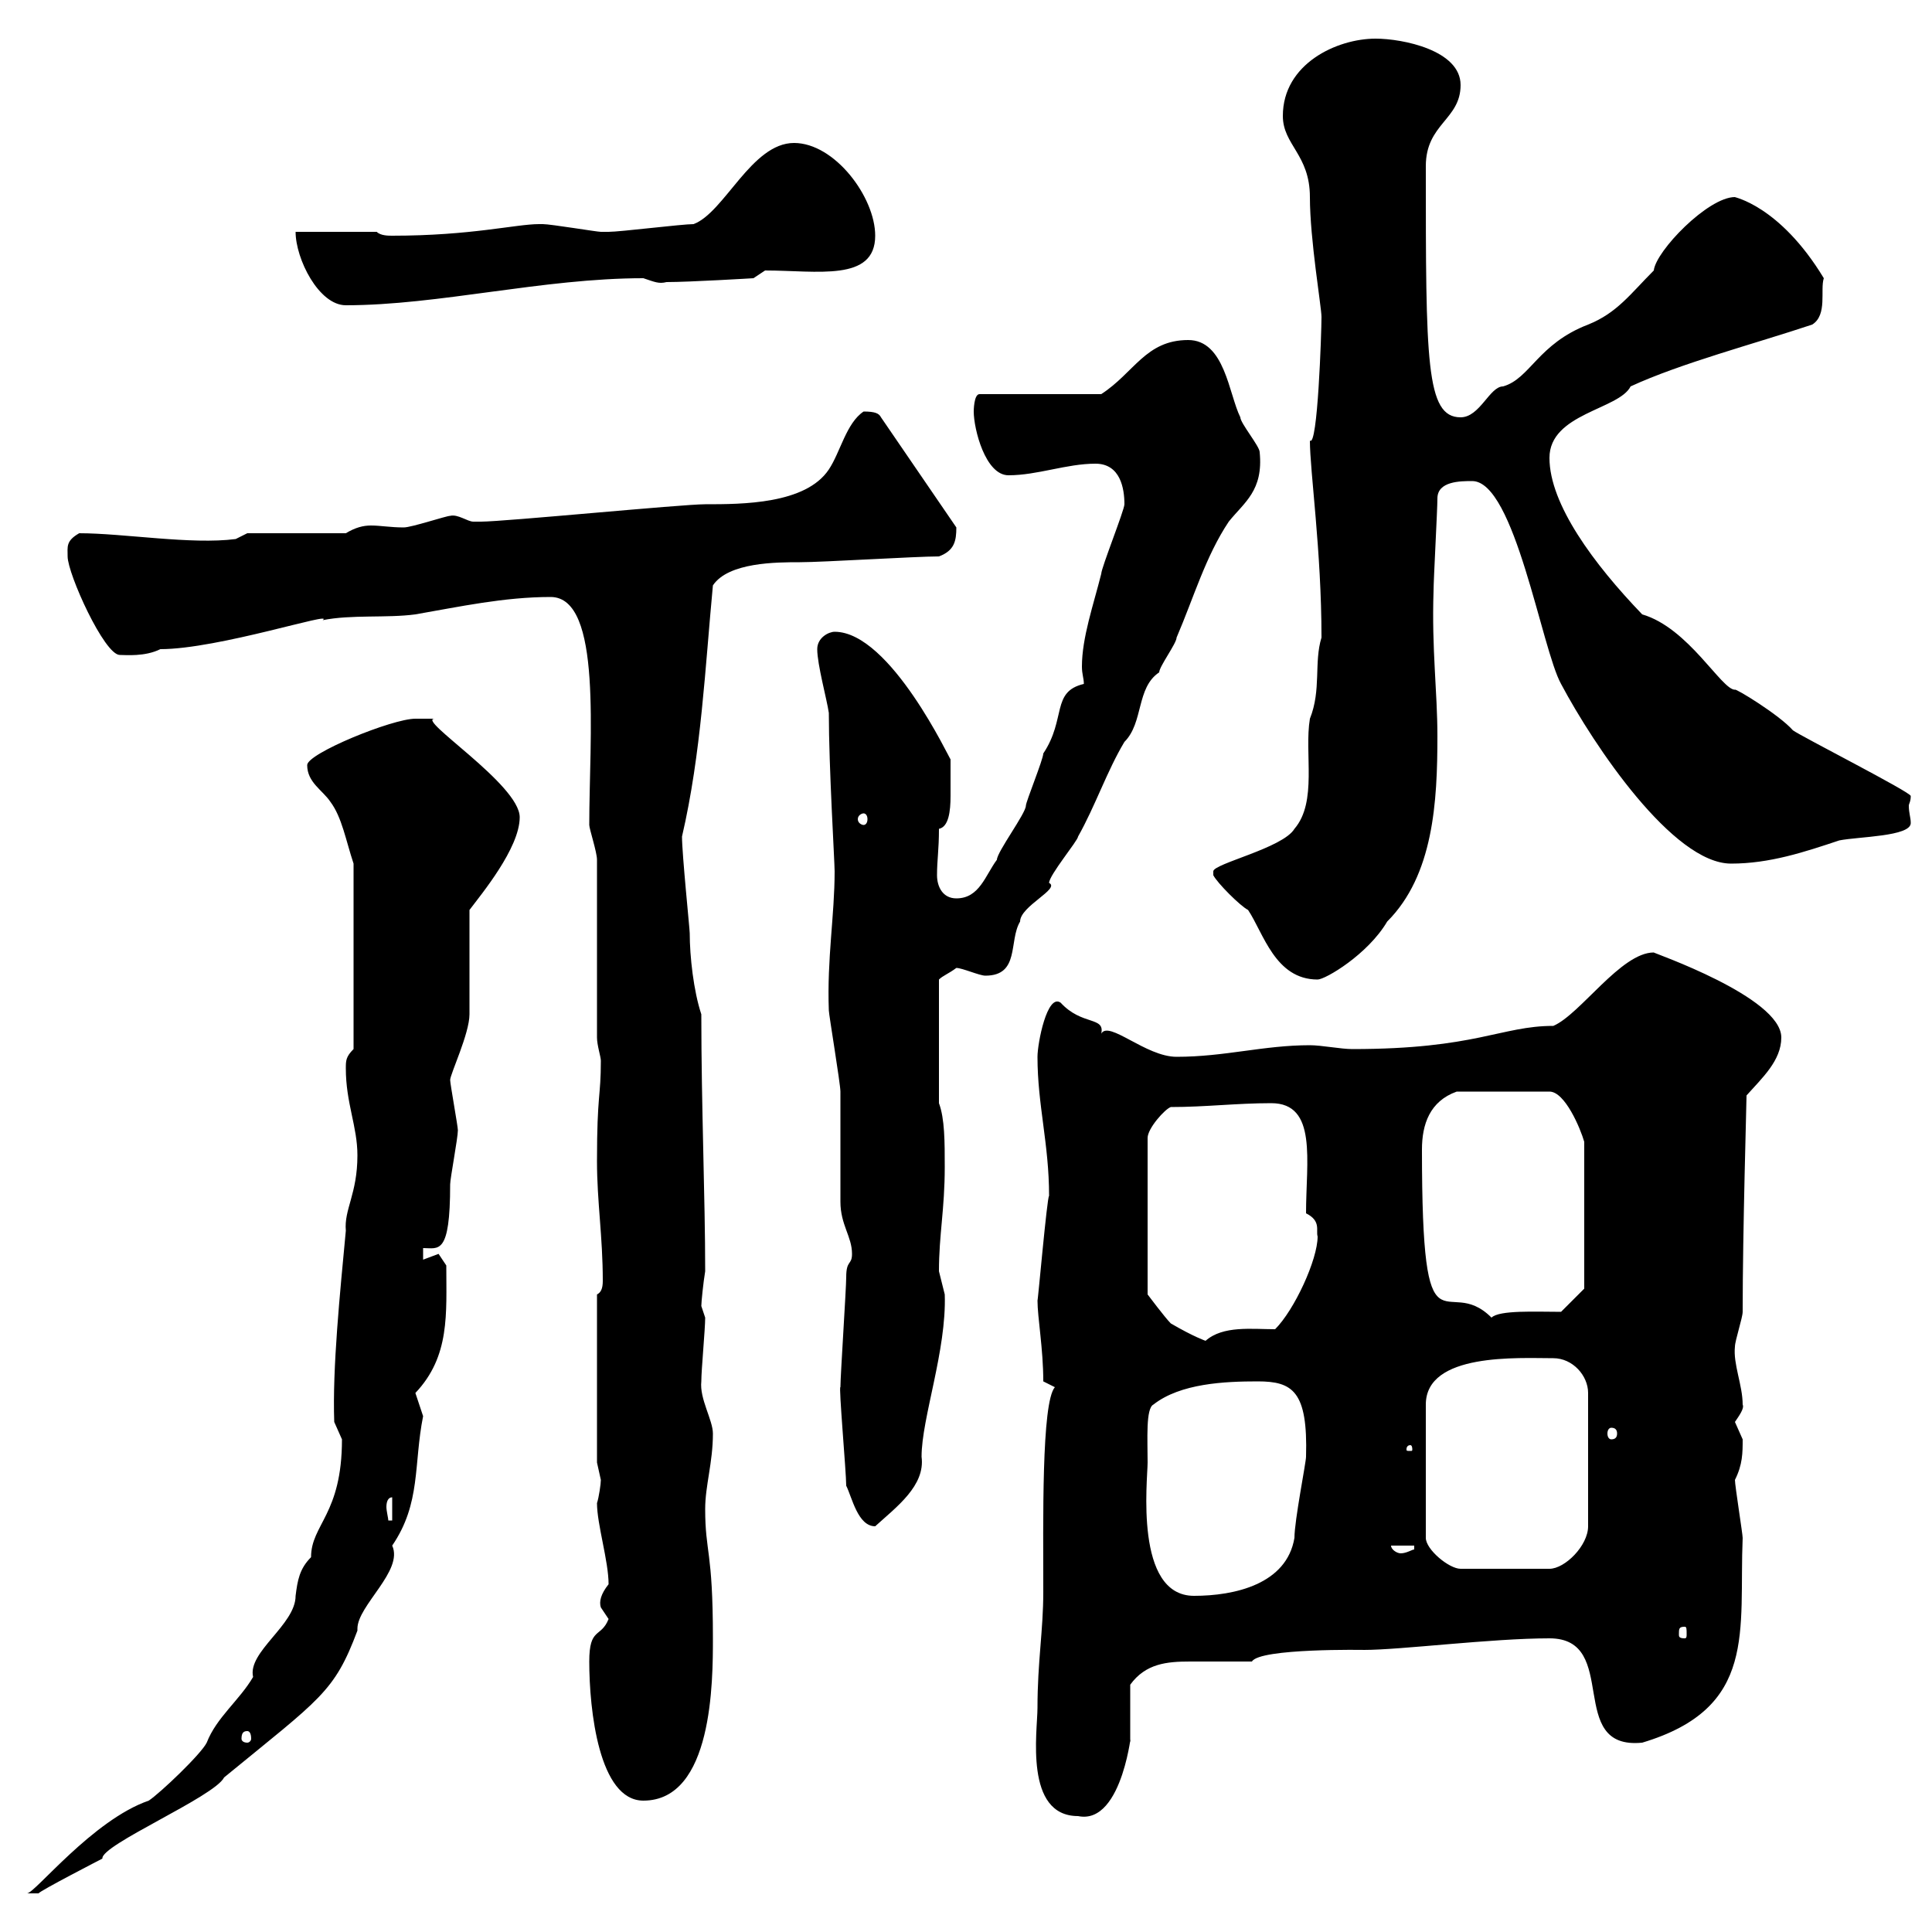 <svg xmlns="http://www.w3.org/2000/svg" xmlns:xlink="http://www.w3.org/1999/xlink" width="300" height="300"><path d="M23.10 279.60C14.40 282.60 5.40 294 4.20 294L6 294C6 293.70 15.90 288.60 15.90 288.60C15.60 286.50 33.30 279 34.80 276C49.80 263.70 51.90 262.80 55.50 253.20C55.50 253.20 55.50 252.90 55.50 252.90C55.50 249.30 62.70 243.90 60.90 240C65.40 233.40 64.20 227.40 65.70 219.90C65.70 219.90 64.50 216.30 64.50 216.30C69.90 210.60 69.30 204 69.30 196.50C69.30 196.50 68.10 194.70 68.10 194.70C68.10 194.70 65.70 195.60 65.70 195.60L65.70 193.80C68.10 193.80 69.90 195 69.90 183.90C69.90 183 71.10 176.70 71.10 175.50C71.10 174.90 69.90 168.30 69.90 167.70C69.90 166.80 72.90 160.50 72.90 157.50C72.90 155.10 72.90 144.30 72.90 141.30C74.70 138.90 80.70 131.70 80.70 126.90C80.70 121.80 64.50 111.60 67.50 111.60C67.50 111.60 65.70 111.60 64.50 111.60C60.90 111.60 47.70 117 47.70 118.80C47.70 121.50 50.10 122.70 51.30 124.50C53.10 126.90 53.70 130.50 54.90 134.10L54.90 162.90C53.70 164.10 53.70 164.70 53.70 165.90C53.70 171.30 55.50 174.90 55.50 179.40C55.50 185.40 53.40 187.80 53.70 191.10C52.80 200.70 51.60 212.40 51.90 220.80C51.90 220.80 53.10 223.50 53.10 223.50C53.10 235.20 48.30 236.70 48.30 241.80C46.50 243.60 46.20 245.40 45.90 247.80C45.90 252.30 38.40 256.50 39.30 260.40C37.20 264 33.60 266.70 32.10 270.60C31.20 272.40 24.90 278.40 23.10 279.60ZM161.10 265.20C161.10 268.80 159 282 167.40 282C174.60 283.50 175.80 267 175.50 270.60C175.50 268.80 175.50 262.20 175.50 261.60C177.90 258.30 181.20 258 184.80 258C187.80 258 190.20 258 194.40 258C195.60 255.90 212.10 256.20 211.80 256.20C217.50 256.20 231.60 254.40 240.60 254.40C251.70 254.40 243 271.80 255 270.60C273 265.20 270 253.20 270.60 238.80C270.60 238.20 269.40 230.70 269.40 229.80C270.60 227.40 270.60 225.60 270.60 223.50C270.60 223.50 269.40 220.80 269.40 220.80C270 219.90 270.90 218.70 270.60 218.10C270.60 215.10 269.10 211.80 269.40 209.10C269.40 208.20 270.60 204.60 270.60 203.70C270.60 191.10 271.20 171.30 271.20 170.10C273.60 167.40 276.60 164.70 276.60 161.10C276.60 154.80 256.50 147.90 256.80 147.90C251.70 147.90 245.40 157.50 241.20 159.30C233.10 159.30 229.20 162.90 210 162.90C208.20 162.90 205.20 162.30 203.40 162.30C196.20 162.30 190.20 164.10 182.70 164.10C177.90 164.10 172.20 158.40 171 160.50C171.60 157.80 168 159.30 164.70 155.70C162.60 154.20 161.10 162 161.10 164.10C161.10 171.60 162.90 177.60 162.90 185.70C162.60 185.70 161.10 202.80 161.10 201.90C161.10 204.60 162 209.40 162 214.50L163.80 215.40C161.70 217.80 162 236.40 162 247.20C162 253.20 161.10 258 161.10 265.20ZM91.50 258C91.50 265.50 93 279.60 99.90 279.60C110.70 279.60 110.70 261 110.70 254.40C110.70 240.60 109.50 241.20 109.50 234.30C109.50 230.70 110.70 227.10 110.70 222.60C110.70 220.50 108.60 217.20 108.90 214.50C108.90 212.70 109.50 206.40 109.50 204.60C109.50 204.60 108.90 202.80 108.90 202.80C108.90 202.20 109.20 199.20 109.50 197.40C109.50 186 108.90 171.90 108.90 157.50C107.70 153.90 107.10 148.50 107.10 144.90C107.10 144.30 105.90 132.60 105.90 129.90C108.90 117 109.50 103.50 110.70 90.90C113.10 87.30 120.60 87.30 124.20 87.30C127.80 87.30 142.20 86.40 145.80 86.40C148.20 85.50 148.50 84 148.50 81.90L136.80 64.80C136.50 64.20 135.90 63.90 134.10 63.90C131.40 65.70 130.50 70.20 128.70 72.90C125.10 78.30 115.20 78.30 109.50 78.30C105.90 78.30 78.30 81 74.70 81C74.70 81 74.70 81 73.50 81C72.60 81 71.10 79.80 69.90 80.10C69.30 80.10 63.90 81.90 62.70 81.90C60.60 81.90 59.10 81.60 57.60 81.60C56.40 81.60 55.20 81.90 53.70 82.80L38.40 82.80L36.60 83.70C29.70 84.60 19.20 82.80 12.30 82.80C10.20 84 10.50 84.90 10.50 86.40C10.50 89.10 16.20 101.70 18.60 101.70C19.50 101.70 22.50 102 24.90 100.80C33.90 100.80 52.20 94.80 50.10 96.30C54.60 95.40 60 96 64.50 95.40C71.40 94.20 78.30 92.70 85.50 92.70C93.60 92.70 91.50 114.60 91.50 128.10C91.50 128.70 92.70 132.30 92.70 133.50L92.70 161.10C92.70 162.30 93.30 164.10 93.30 164.70C93.30 170.40 92.70 169.80 92.70 180.30C92.70 186.60 93.60 192 93.60 198.90C93.60 200.10 93.30 200.70 92.70 201L92.70 227.10C92.70 227.10 93.30 229.80 93.30 229.80C93.30 230.40 93 232.50 92.70 233.40C92.70 236.70 94.50 242.40 94.50 246C93.30 247.50 93 248.70 93.30 249.60C93.30 249.60 94.50 251.40 94.50 251.40C93.30 254.40 91.50 252.60 91.50 258ZM38.40 268.80C38.70 268.80 39 269.10 39 270C39 270.30 38.70 270.60 38.40 270.60C37.80 270.60 37.50 270.30 37.50 270C37.50 269.10 37.80 268.80 38.40 268.80ZM261.60 252.60C261.90 252.60 261.90 252.90 261.90 253.80C261.90 254.10 261.90 254.40 261.60 254.40C260.70 254.40 260.70 254.10 260.70 253.80C260.70 252.90 260.70 252.60 261.60 252.60ZM178.20 227.10C178.20 223.50 177.90 218.70 179.10 218.10C183.30 214.80 190.20 214.50 195.30 214.50C200.70 214.50 203.10 216 202.80 226.20C202.80 227.10 201 236.10 201 238.80C199.80 246 191.70 247.80 185.40 247.80C176.10 247.80 178.20 229.80 178.20 227.10ZM241.20 210.90C244.20 210.90 246.60 213.60 246.60 216.30L246.60 237C246.60 240 243 243.60 240.60 243.60L226.80 243.60C225 243.60 221.40 240.60 221.40 238.80L221.40 218.10C221.40 210 235.80 210.90 241.20 210.90ZM216 240L219.60 240L219.60 240.60C219.30 240.60 218.40 241.20 217.50 241.20C216.90 241.20 216 240.60 216 240ZM131.40 230.70C132.30 232.50 133.20 237 135.90 237C139.20 234 143.70 230.70 143.10 226.20C143.10 220.20 147 209.70 146.70 201C146.70 201 145.80 197.40 145.80 197.40C145.80 191.70 146.70 187.80 146.70 181.20C146.70 177.30 146.70 173.70 145.80 171.30L145.80 152.10C146.40 151.50 147.30 151.20 148.50 150.30C149.40 150.30 152.10 151.50 153 151.50C158.40 151.50 156.60 146.10 158.40 143.10C158.40 140.70 164.70 138 162.90 137.10C162.90 135.90 167.40 130.50 167.40 129.90C170.10 125.10 171.90 119.70 174.60 115.20C177.60 112.20 176.40 106.80 180 104.40C180 103.50 182.70 99.90 182.70 99C185.40 92.70 187.20 86.40 190.80 81C193.20 78 196.20 76.20 195.60 70.20C195.60 69.30 192.60 65.70 192.60 64.80C190.80 61.20 190.20 52.80 184.50 52.80C177.90 52.80 176.10 57.90 171 61.20L152.10 61.20C151.20 61.20 151.20 63.90 151.20 63.90C151.20 66.60 153 73.80 156.60 73.80C161.10 73.80 165.60 72 170.10 72C174 72 174.60 75.90 174.60 78.30C174.60 79.20 171 88.20 171 89.10C169.80 93.90 168 99 168 103.50C168 104.70 168.30 105.30 168.30 106.20C163.20 107.40 165.60 111.60 162 117C162 117.90 159.30 124.50 159.30 125.10C159.30 126.30 154.80 132.30 154.80 133.50C153 135.90 152.10 139.50 148.50 139.50C146.40 139.50 145.50 137.70 145.50 135.90C145.50 133.50 145.80 132 145.80 128.70C147.30 128.40 147.60 126 147.60 123.60C147.60 122.70 147.60 121.20 147.60 120.60C147.60 119.40 147.60 118.80 147.60 117.90C147.60 118.20 138.30 98.10 129.60 98.10C128.70 98.10 126.90 99 126.90 100.80C126.90 103.20 128.40 108.60 128.70 110.70C128.70 119.10 129.60 133.80 129.60 135.30C129.60 142.20 128.40 148.80 128.70 156.90C128.70 157.50 130.50 168.30 130.50 169.50C130.50 171.30 130.50 184.80 130.50 186.60C130.50 190.20 132.30 192 132.30 194.70C132.30 196.50 131.40 195.60 131.40 198.30C131.40 200.10 130.50 213.60 130.50 215.40C130.20 215.10 131.40 228.60 131.40 230.70ZM60.90 232.50L60.90 236.10L60.30 236.10C60.30 235.80 60 234.60 60 234C60 233.10 60.30 232.50 60.90 232.50ZM219 224.40C219.30 224.40 219.30 225 219.30 225C219.30 225.30 219.30 225.30 219 225.30C218.40 225.30 218.40 225.30 218.40 225C218.40 225 218.40 224.40 219 224.40ZM250.20 221.70C250.80 221.70 251.10 222 251.10 222.60C251.10 223.20 250.80 223.50 250.20 223.50C249.90 223.50 249.60 223.20 249.60 222.60C249.60 222 249.90 221.70 250.20 221.70ZM181.80 171.90C187.20 171.90 192 171.30 197.40 171.30C204.60 171.30 202.80 180.30 202.80 188.40C205.20 189.60 204.30 191.10 204.60 192C204.60 195.60 201 203.40 198 206.40C194.40 206.40 189.90 205.80 187.20 208.20C187.20 208.20 185.40 207.60 181.80 205.50C180.90 204.60 178.20 201 178.20 201L178.20 176.70C178.20 175.20 180.90 172.20 181.80 171.90ZM220.80 178.50C220.80 174.60 222 171 226.20 169.50L240.60 169.50C243 169.50 245.40 175.20 246 177.30L246 200.10L242.40 203.70C238.50 203.70 232.80 203.40 231.60 204.60C224.40 197.40 220.80 212.40 220.80 178.50ZM188.40 135.90C189 137.10 192.60 140.70 193.80 141.30C196.20 144.90 198 152.10 204.60 152.10C205.80 152.10 212.40 148.20 215.40 143.10C222.60 135.90 223.20 124.50 223.20 114.30C223.20 107.40 222.30 100.80 222.60 91.80C222.60 90 223.20 79.20 223.20 77.40C223.20 74.70 226.80 74.70 228.60 74.70C235.20 74.70 239.40 100.80 242.40 106.20C247.50 115.80 259.80 134.10 268.80 134.10C274.80 134.10 280.20 132.30 285.60 130.50C288.60 129.90 296.70 129.90 296.70 127.80C296.70 126.90 296.40 126.30 296.40 125.10C296.40 124.80 296.70 124.50 296.70 123.60C296.70 123 279.60 114.30 278.40 113.40C276.30 111 269.40 106.80 269.40 107.10C267.30 107.10 262.20 97.50 255 95.40C247.50 87.60 240.60 78.30 240.60 71.10C240.60 64.20 251.40 63.60 253.20 60C261 56.40 272.40 53.40 281.40 50.40C283.80 48.90 282.60 45 283.20 43.20C276.30 31.80 269.10 30.60 269.40 30.60C265.20 30.60 257.10 39 256.80 42C253.20 45.60 251.10 48.60 246.60 50.40C238.80 53.40 237.60 58.80 233.40 60C231.30 60 229.80 64.80 226.80 64.80C221.40 64.80 221.40 56.10 221.40 25.80C221.40 19.20 226.80 18.60 226.80 13.20C226.80 7.80 217.80 6 213.60 6C207.60 6 199.20 9.90 199.20 18C199.20 22.50 203.40 24 203.40 30.60C203.40 37.20 205.20 47.70 205.20 49.20C205.20 51.60 204.60 69.60 203.40 68.40C203.40 73.20 205.20 85.50 205.20 99C204 102.90 205.20 107.10 203.40 111.60C202.50 117 204.60 124.50 201 128.70C199.20 131.70 188.40 134.10 188.40 135.30C188.40 135.90 188.40 135.90 188.40 135.90ZM134.10 126.30C134.40 126.30 134.70 126.60 134.70 127.20C134.70 127.80 134.40 128.10 134.10 128.10C133.80 128.10 133.20 127.80 133.20 127.20C133.20 126.60 133.80 126.30 134.10 126.30ZM45.90 36C45.90 40.20 49.50 47.40 53.70 47.40C68.10 47.40 84.30 43.20 99.90 43.20C101.70 43.80 102.30 44.10 103.50 43.80C107.10 43.80 117 43.20 117 43.20L118.80 42C126.90 42 135.90 43.80 135.90 36.60C135.90 30.60 129.60 22.20 123.30 22.20C116.70 22.20 112.50 33 107.70 34.80C105.90 34.80 96.30 36 94.50 36C94.50 36 94.50 36 93.30 36C92.70 36 85.50 34.80 84.30 34.80C84.30 34.80 84.30 34.80 83.70 34.80C80.10 34.80 73.20 36.60 60.90 36.60C60.30 36.60 59.10 36.60 58.50 36Z"/></svg>